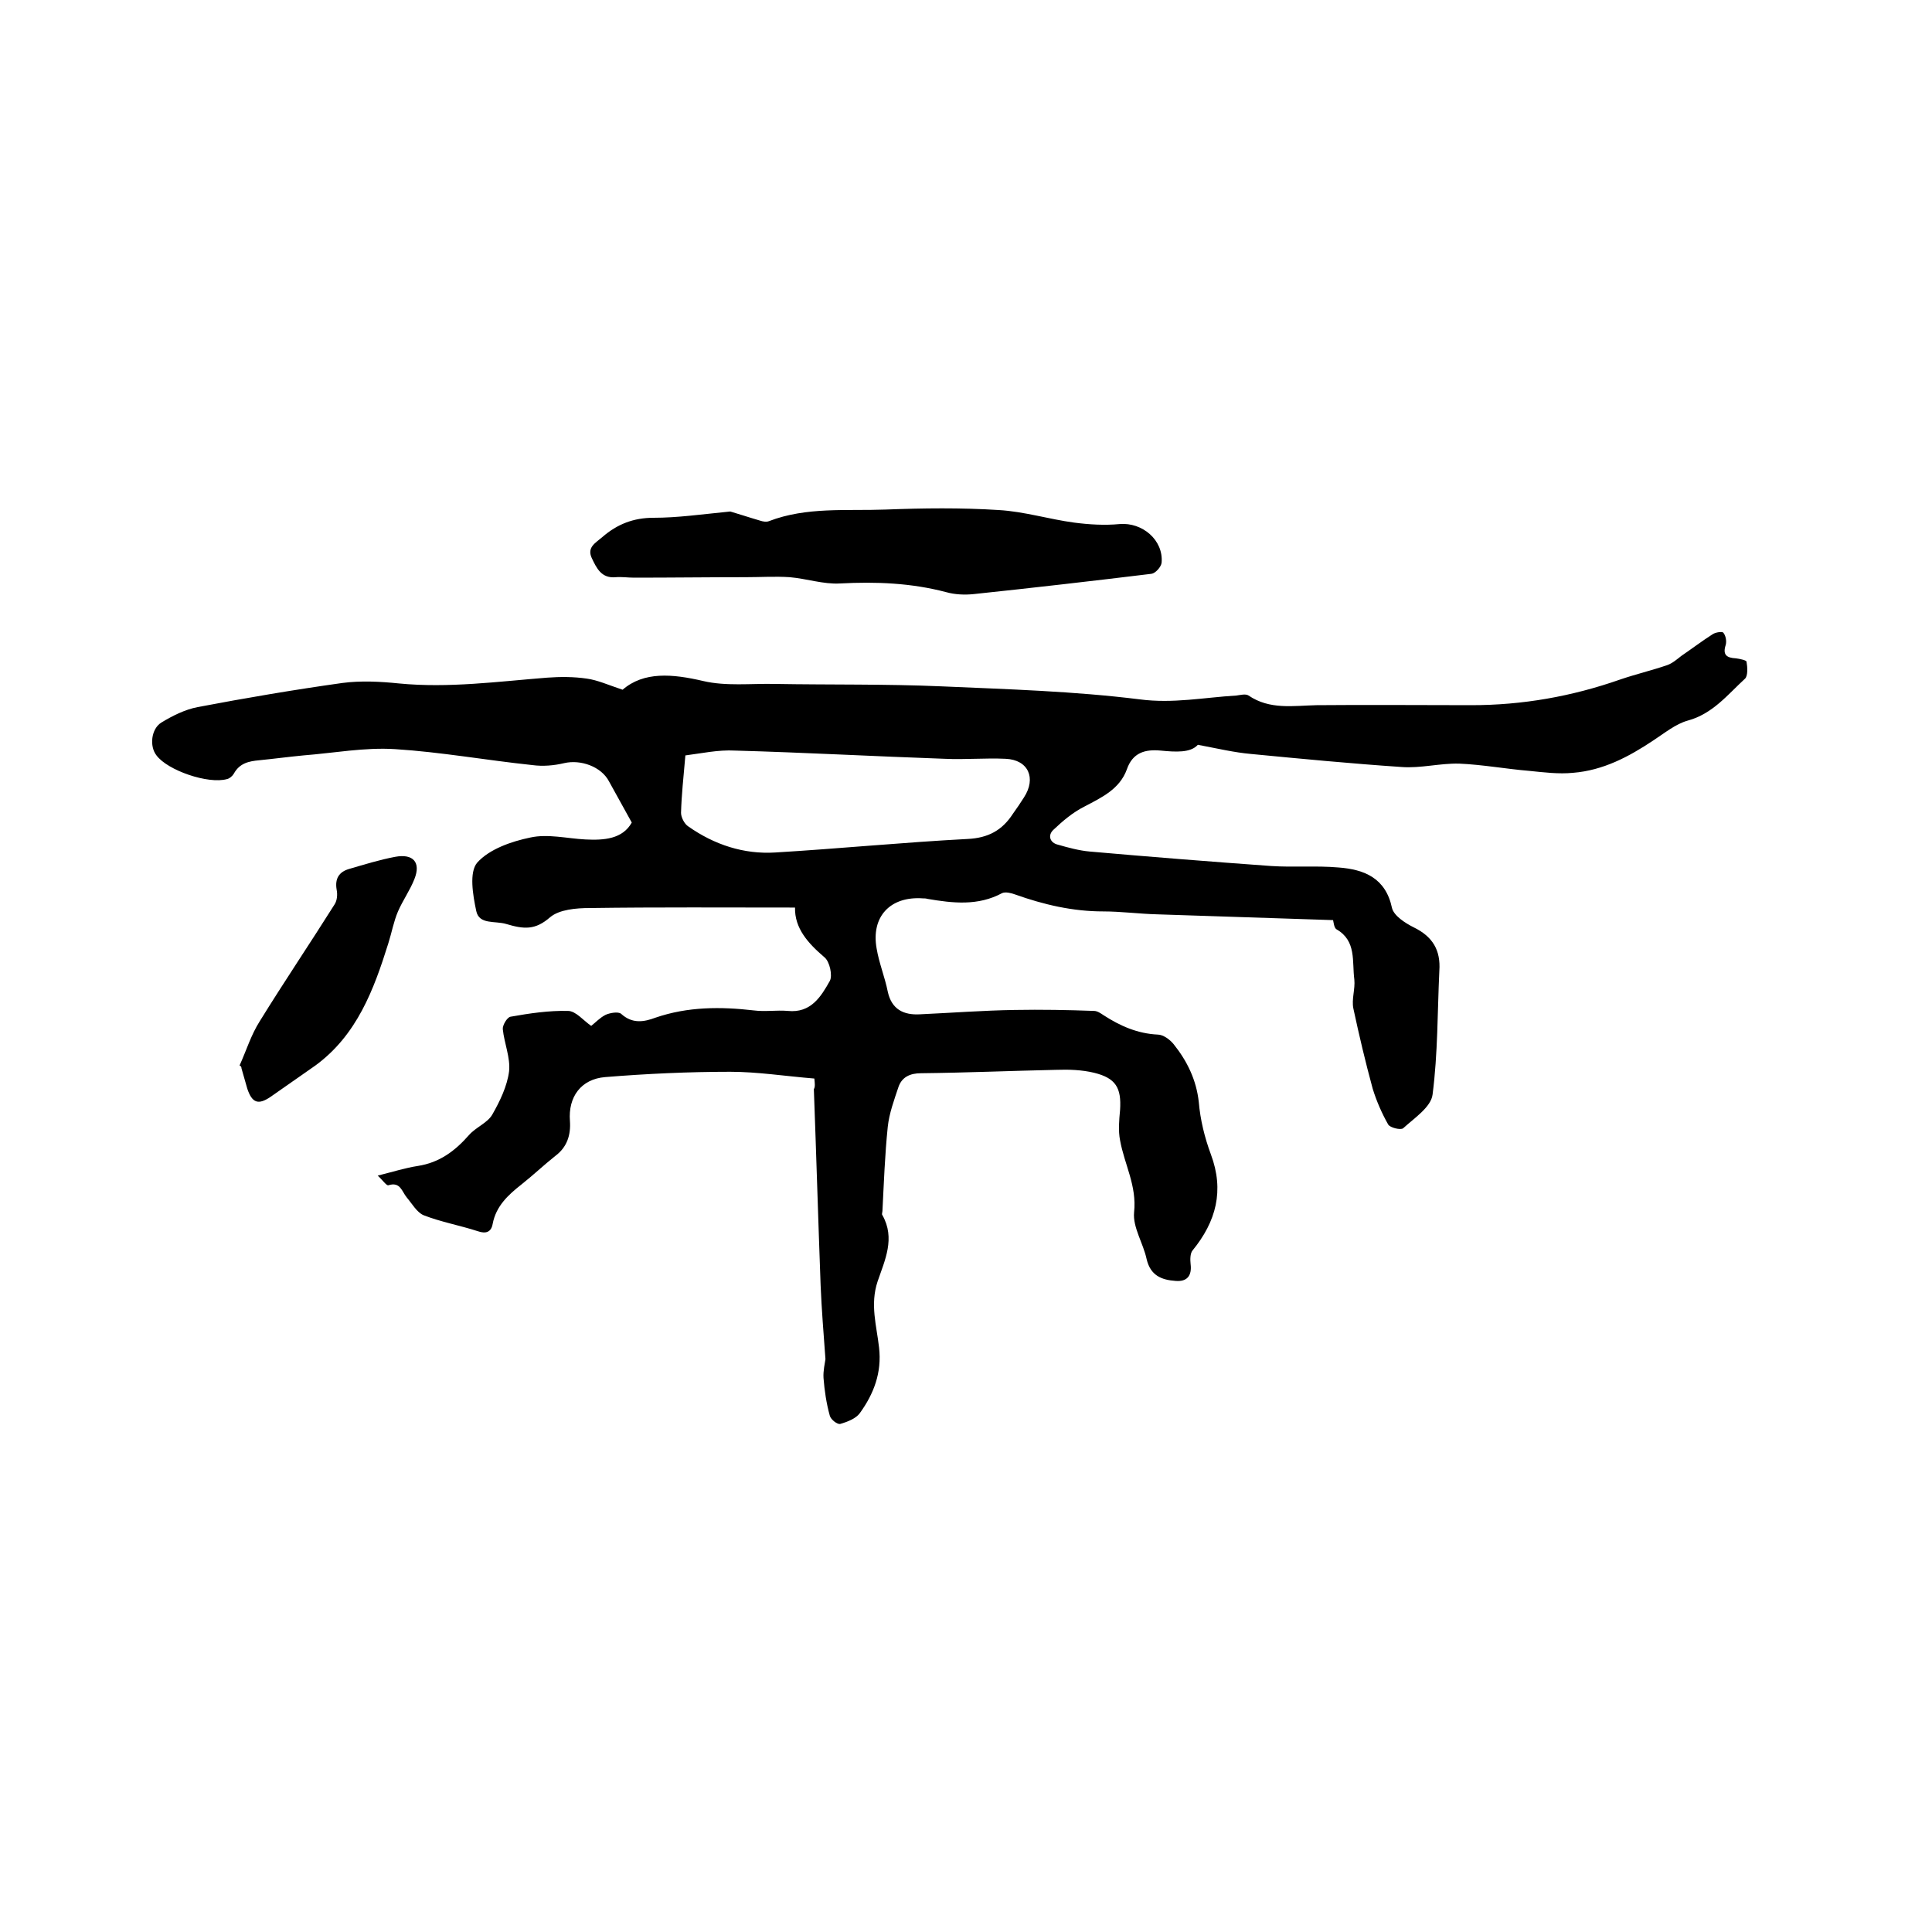 <svg enable-background="new 0 0 400 400" viewBox="0 0 400 400" xmlns="http://www.w3.org/2000/svg"><path d="m168.6 223.3c-6.1-.5-11.8-1.4-17.4-1.4-8.6 0-17.3.4-25.9 1.1-5 .4-7.7 4.1-7.3 9.1.2 2.9-.6 5.4-3 7.2-2.4 1.9-4.6 4-7 5.9-2.8 2.2-5.3 4.5-6 8.2-.3 1.7-1.4 2.1-3.1 1.5-3.7-1.2-7.6-1.9-11.2-3.3-1.4-.6-2.4-2.4-3.5-3.7-1-1.2-1.3-3.3-3.8-2.5-.4.1-1.2-1.1-2.2-2 3.2-.8 5.7-1.6 8.3-2 4.5-.7 7.7-3.1 10.6-6.4 1.4-1.6 3.8-2.5 4.8-4.2 1.6-2.8 3.1-5.9 3.5-9 .3-2.8-1-5.8-1.3-8.7-.1-.8.9-2.5 1.6-2.6 3.9-.7 8-1.3 11.9-1.2 1.6 0 3.2 2 4.8 3.1.9-.7 1.8-1.7 3-2.3.9-.4 2.6-.7 3.2-.2 2.3 2.1 4.7 1.7 7.1.8 6.7-2.3 13.5-2.3 20.4-1.5 2.3.3 4.7-.1 7 .1 4.8.5 6.9-3 8.7-6.2.6-1.1 0-4-1.1-4.9-3.4-2.9-6.2-6-6.1-10.3-14.4 0-28.5-.1-42.5.1-2.8 0-6.3.3-8.2 1.9-3.1 2.7-5.4 2.5-9.1 1.4-2.3-.7-5.6.2-6.2-2.7-.7-3.3-1.5-8 .2-10 2.5-2.8 7.1-4.4 11-5.2 3.6-.8 7.6.2 11.4.4 3.9.2 7.7-.1 9.6-3.5-1.7-3.1-3.2-5.8-4.7-8.5-1.6-3.1-5.9-4.6-9.3-3.8-2.1.5-4.4.7-6.6.4-9.5-1-18.9-2.7-28.4-3.3-6.3-.4-12.6.8-19 1.3-3.1.3-6.1.7-9.1 1-2.2.2-4.1.6-5.3 2.8-.3.5-.9 1-1.4 1.1-3.9 1.1-12.3-1.8-14.6-4.9-1.5-1.9-1.1-5.5 1-6.8 2.3-1.4 4.9-2.7 7.5-3.2 10-1.9 20-3.6 30-5 3.8-.5 7.8-.3 11.7.1 10.3 1 20.5-.4 30.7-1.2 2.7-.2 5.5-.2 8.2.2 2.2.3 4.4 1.3 7.4 2.3 4.4-3.8 10.3-3.3 16.7-1.8 4.7 1.1 9.8.5 14.8.6 11.5.2 23 0 34.5.5 13.7.6 27.5 1 41.1 2.7 6.9.9 13.3-.4 20-.8.8-.1 1.9-.4 2.5 0 4.4 3 9.3 2.1 14.1 2 10.7-.1 21.4 0 32 0s20.8-1.8 30.8-5.3c3.2-1.1 6.6-1.9 9.8-3 1.1-.4 2-1.2 2.9-1.9 2.2-1.5 4.3-3.1 6.5-4.5.6-.4 2-.6 2.2-.3.5.6.7 1.7.5 2.5-.7 2.1.2 2.7 2.1 2.8.8.1 2.2.4 2.2.7.2 1.1.3 2.9-.3 3.5-3.6 3.3-6.7 7.3-11.9 8.7-2.5.7-4.8 2.6-7.1 4.1-5.1 3.4-10.4 6.2-16.6 6.7-3 .3-6.1-.1-9.1-.4-4.8-.4-9.7-1.3-14.5-1.5-4-.1-8 1-11.9.7-10.4-.7-20.8-1.7-31.2-2.7-3.4-.3-6.8-1.1-11-1.9-1.5 1.7-4.6 1.5-7.7 1.2-3.2-.3-5.8.4-7 3.9-1.5 4.1-5.2 5.8-8.8 7.7-2.4 1.2-4.5 3-6.4 4.8-1.2 1.1-.8 2.7 1 3.1 2.1.6 4.3 1.2 6.5 1.4 12.5 1.1 25.1 2.1 37.6 3 4.6.3 9.3-.1 13.9.3 5.4.4 9.8 2.2 11.1 8.4.4 1.6 2.7 3.1 4.5 4 3.9 1.9 5.6 4.7 5.3 9-.4 8.5-.3 17.1-1.4 25.6-.3 2.6-3.8 4.9-6.1 7-.5.4-2.7-.1-3.1-.8-1.3-2.3-2.4-4.8-3.2-7.4-1.5-5.5-2.8-11-4-16.6-.4-1.9.4-4 .2-6-.5-3.7.5-8-3.7-10.4-.5-.3-.6-1.5-.7-1.9-12.3-.4-24.4-.8-36.5-1.2-3.7-.1-7.4-.6-11.1-.6-6.3 0-12.3-1.4-18.2-3.5-.8-.3-2-.6-2.7-.3-5 2.7-10.2 2.1-15.5 1.2-.3-.1-.6-.1-.9-.1-6.8-.5-10.8 3.8-9.6 10.4.5 3 1.7 5.9 2.3 8.9.8 3.7 3.3 4.9 6.7 4.7 6.5-.3 13.1-.8 19.6-.9 5.5-.1 11 0 16.4.2.7 0 1.4.5 2 .9 3.4 2.2 7 3.8 11.2 4 1.1 0 2.5 1 3.3 2 2.8 3.5 4.7 7.4 5.2 12 .3 3.6 1.2 7.3 2.5 10.8 2.8 7.5 1.1 13.9-3.8 19.9-.5.6-.5 1.9-.4 2.8.3 2.4-.7 3.7-3.1 3.5-2.9-.2-5.2-1.1-6-4.5-.7-3.3-2.9-6.6-2.6-9.7.6-5.5-2-9.9-2.9-14.9-.4-2-.2-4.2 0-6.3.3-4.6-.9-6.6-5.4-7.7-2.5-.6-5.2-.7-7.9-.6-9.3.2-18.6.6-27.9.7-2.3 0-4 .8-4.7 2.9-.9 2.7-1.9 5.4-2.2 8.2-.6 5.8-.8 11.6-1.1 17.4 0 .3-.2.7 0 .9 2.7 4.8.5 9.3-1 13.7-1.6 4.8-.2 9.2.3 13.7.6 5.2-1.1 9.6-4 13.6-.8 1.1-2.6 1.8-4 2.2-.6.2-2-.9-2.2-1.7-.7-2.5-1.1-5.2-1.3-7.8-.1-1.5.3-3.1.4-3.9-.4-5.5-.8-10.4-1-15.3-.5-13.5-.9-27.1-1.4-40.6.3-.5.2-1.2.1-2.2zm-26.7-66.9c-.4 4.6-.8 8.2-.9 11.9 0 .9.7 2.3 1.5 2.8 5.4 3.8 11.5 5.8 18 5.4 13.3-.8 26.5-2.1 39.8-2.8 4.3-.2 7.2-1.8 9.4-5.2.8-1.1 1.6-2.3 2.3-3.4 2.6-4 .9-7.8-3.8-8-4.2-.2-8.4.2-12.6 0-14.5-.5-28.9-1.3-43.4-1.7-3.5-.2-7.1.6-10.3 1z"/><path d="m151.2 105.9c1.4.4 3.8 1.2 6.2 1.9.6.2 1.3.3 1.8.1 7.8-3 16.1-2.1 24.1-2.4 7.8-.3 15.7-.4 23.5.1 5.2.3 10.4 1.9 15.6 2.6 3.1.4 6.3.6 9.4.3 4.7-.4 9.1 3.3 8.7 8-.1.9-1.3 2.2-2.1 2.3-12.3 1.5-24.5 2.9-36.8 4.2-1.9.2-3.9.1-5.7-.4-7.2-1.9-14.5-2.2-22-1.8-3.4.2-6.9-1-10.4-1.3-3-.2-6.1 0-9.1 0-7.7 0-15.4.1-23.1.1-1.3 0-2.6-.2-3.8-.1-3 .3-4-1.9-5-4-1-2.2.8-3.1 2.2-4.3 3.1-2.7 6.5-4 10.6-4 5 0 9.8-.7 15.9-1.3z"/><path d="m49.6 220.6c1.4-3.1 2.4-6.4 4.2-9.2 5-8.1 10.4-16.1 15.5-24.2.5-.8.6-2 .4-3-.4-2.3.5-3.7 2.6-4.3 3.1-.9 6.3-1.9 9.5-2.5 3.7-.7 5.4 1.1 4 4.6-.9 2.3-2.4 4.4-3.4 6.7-.9 2.1-1.3 4.4-2 6.6-3 9.6-6.5 19-15.1 25.3-3.1 2.2-6.2 4.3-9.3 6.5-2.5 1.7-3.8 1.3-4.8-1.7-.4-1.4-.8-2.8-1.2-4.2 0-.4-.2-.5-.4-.6z"/></svg>
